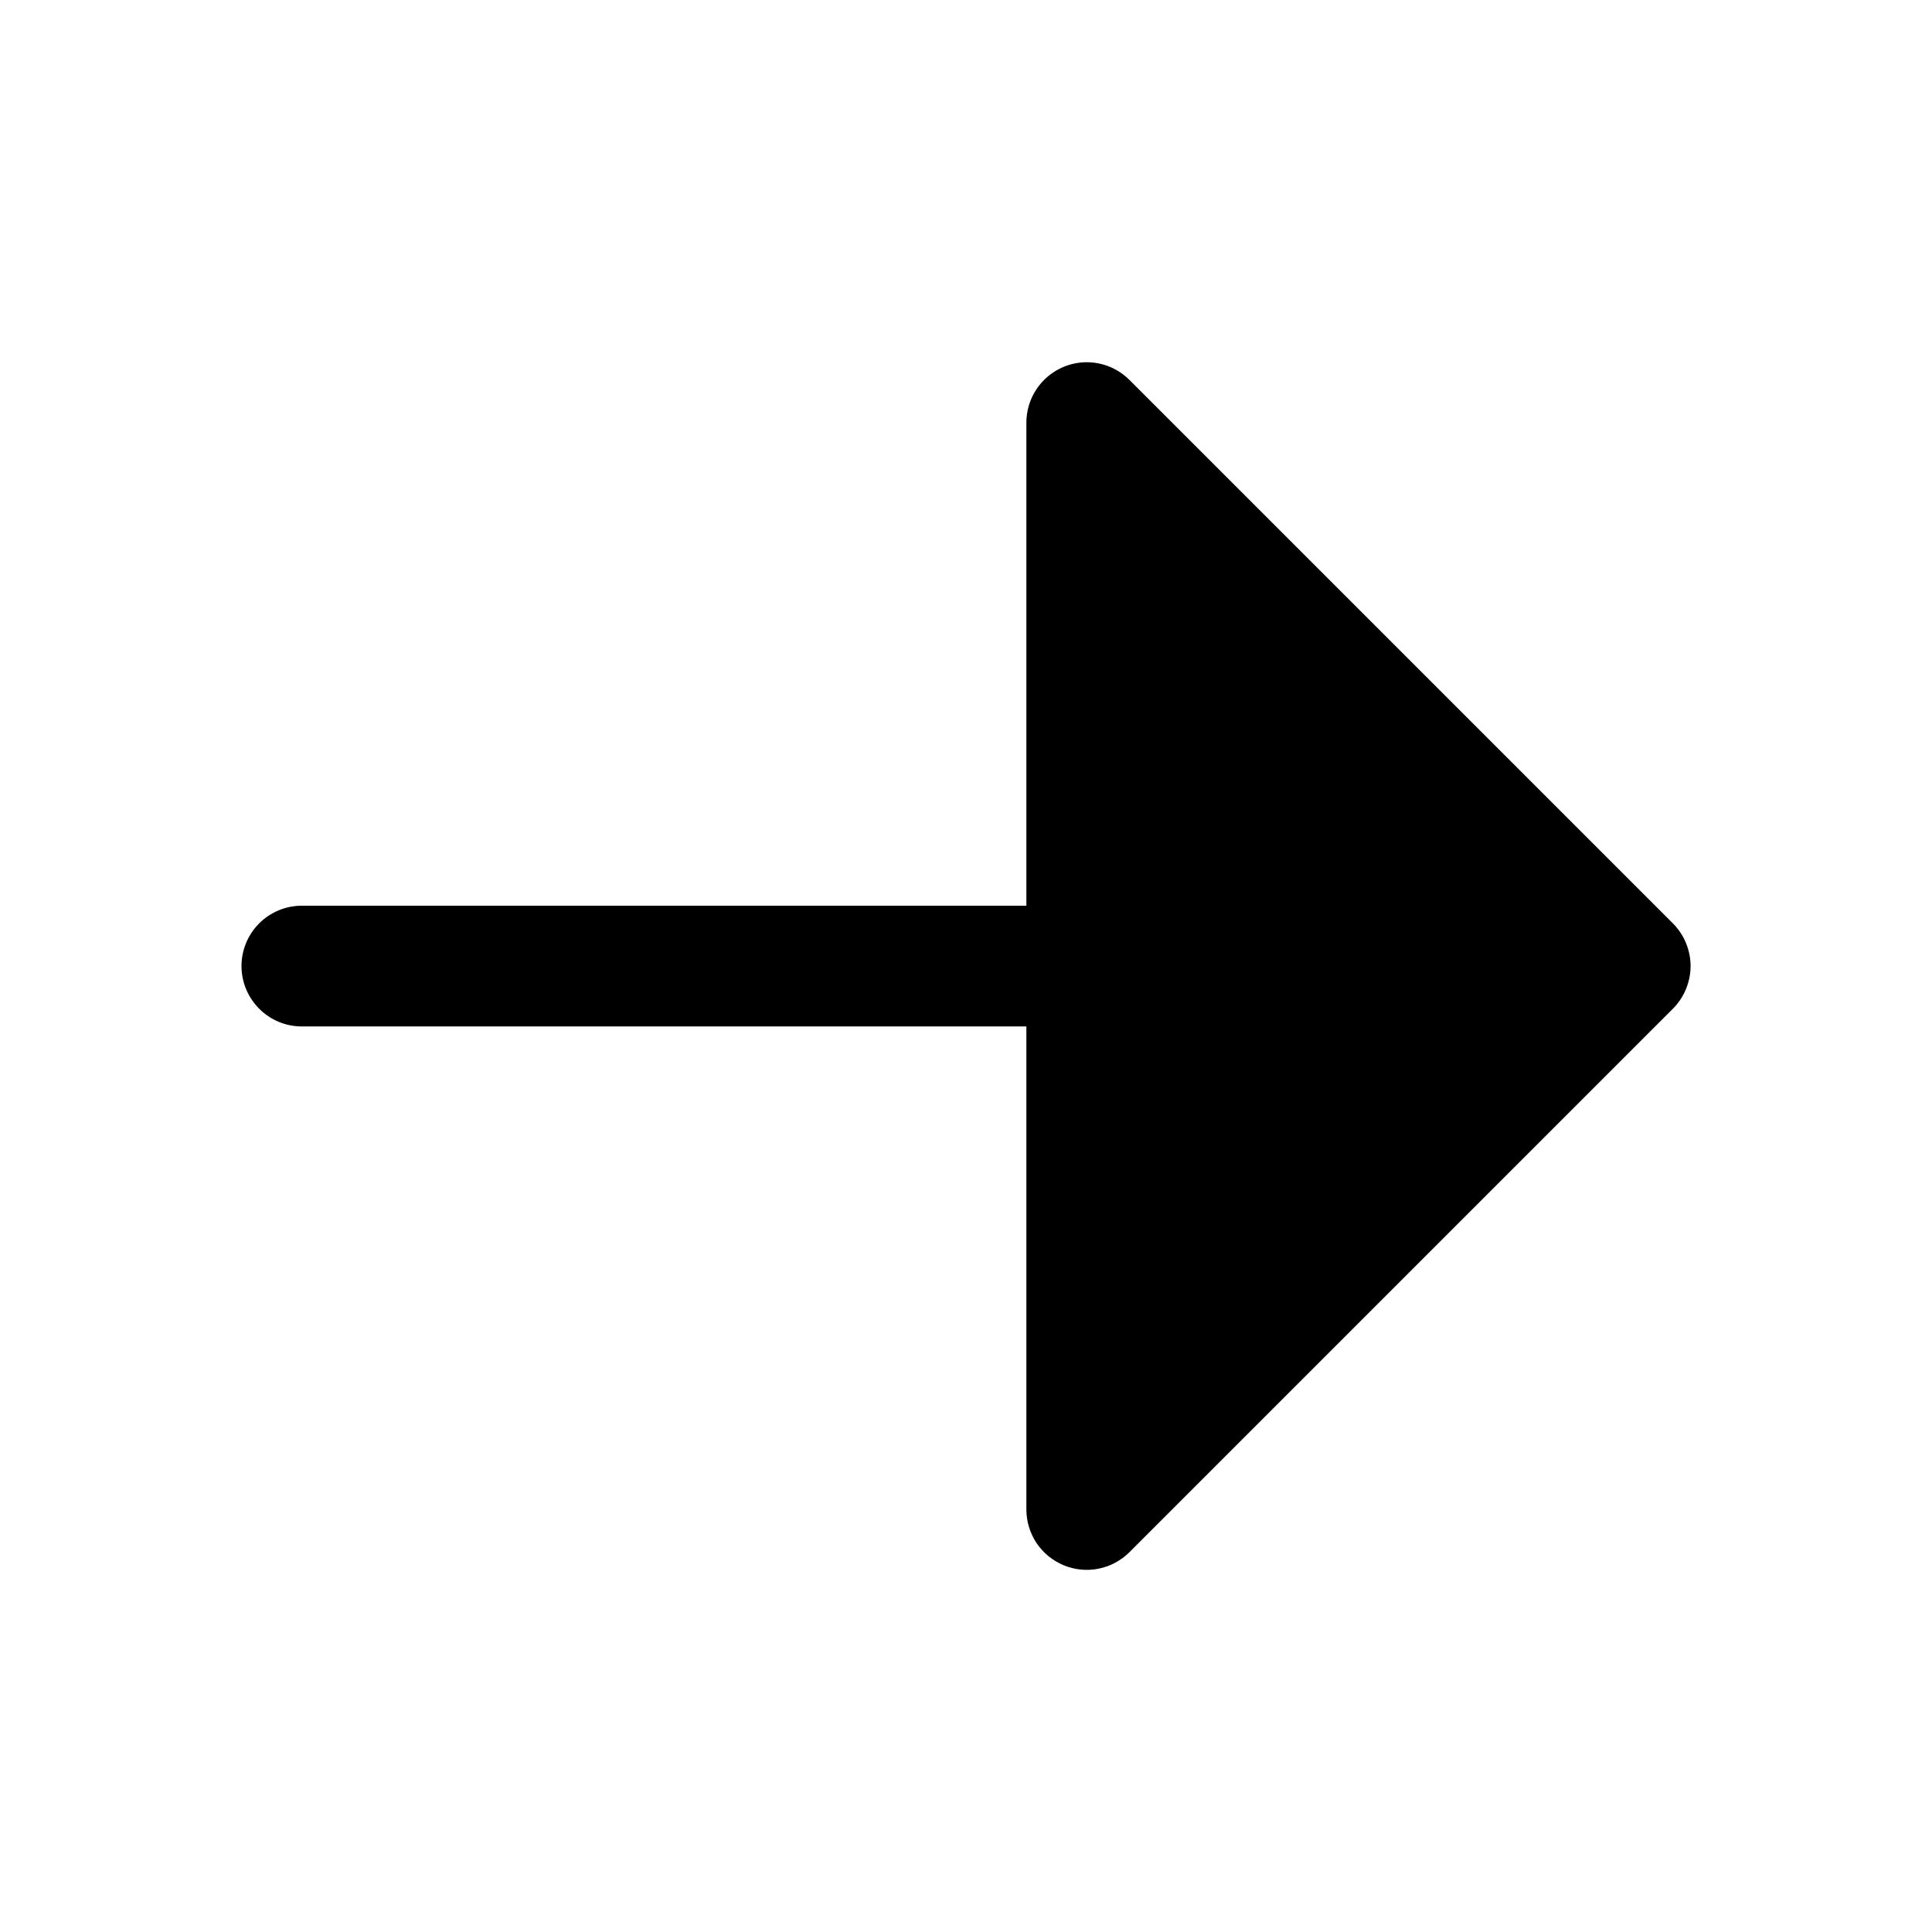 <svg width="24" height="24" viewBox="0 0 24 24" fill="none" xmlns="http://www.w3.org/2000/svg">
<path d="M20.781 12.531L14.031 19.281C13.926 19.386 13.792 19.458 13.646 19.487C13.501 19.516 13.35 19.501 13.213 19.444C13.076 19.387 12.959 19.291 12.876 19.168C12.794 19.044 12.75 18.899 12.75 18.751V12.751H3.75C3.551 12.751 3.36 12.672 3.22 12.531C3.079 12.39 3 12.2 3 12.001C3 11.802 3.079 11.611 3.22 11.47C3.36 11.33 3.551 11.251 3.75 11.251H12.75V5.251C12.75 5.102 12.794 4.957 12.876 4.834C12.959 4.71 13.076 4.614 13.213 4.557C13.35 4.5 13.501 4.485 13.646 4.514C13.792 4.543 13.926 4.615 14.031 4.72L20.781 11.47C20.85 11.54 20.906 11.622 20.943 11.713C20.981 11.804 21.001 11.902 21.001 12.001C21.001 12.099 20.981 12.197 20.943 12.288C20.906 12.379 20.85 12.462 20.781 12.531Z" fill="black"/>
</svg>
